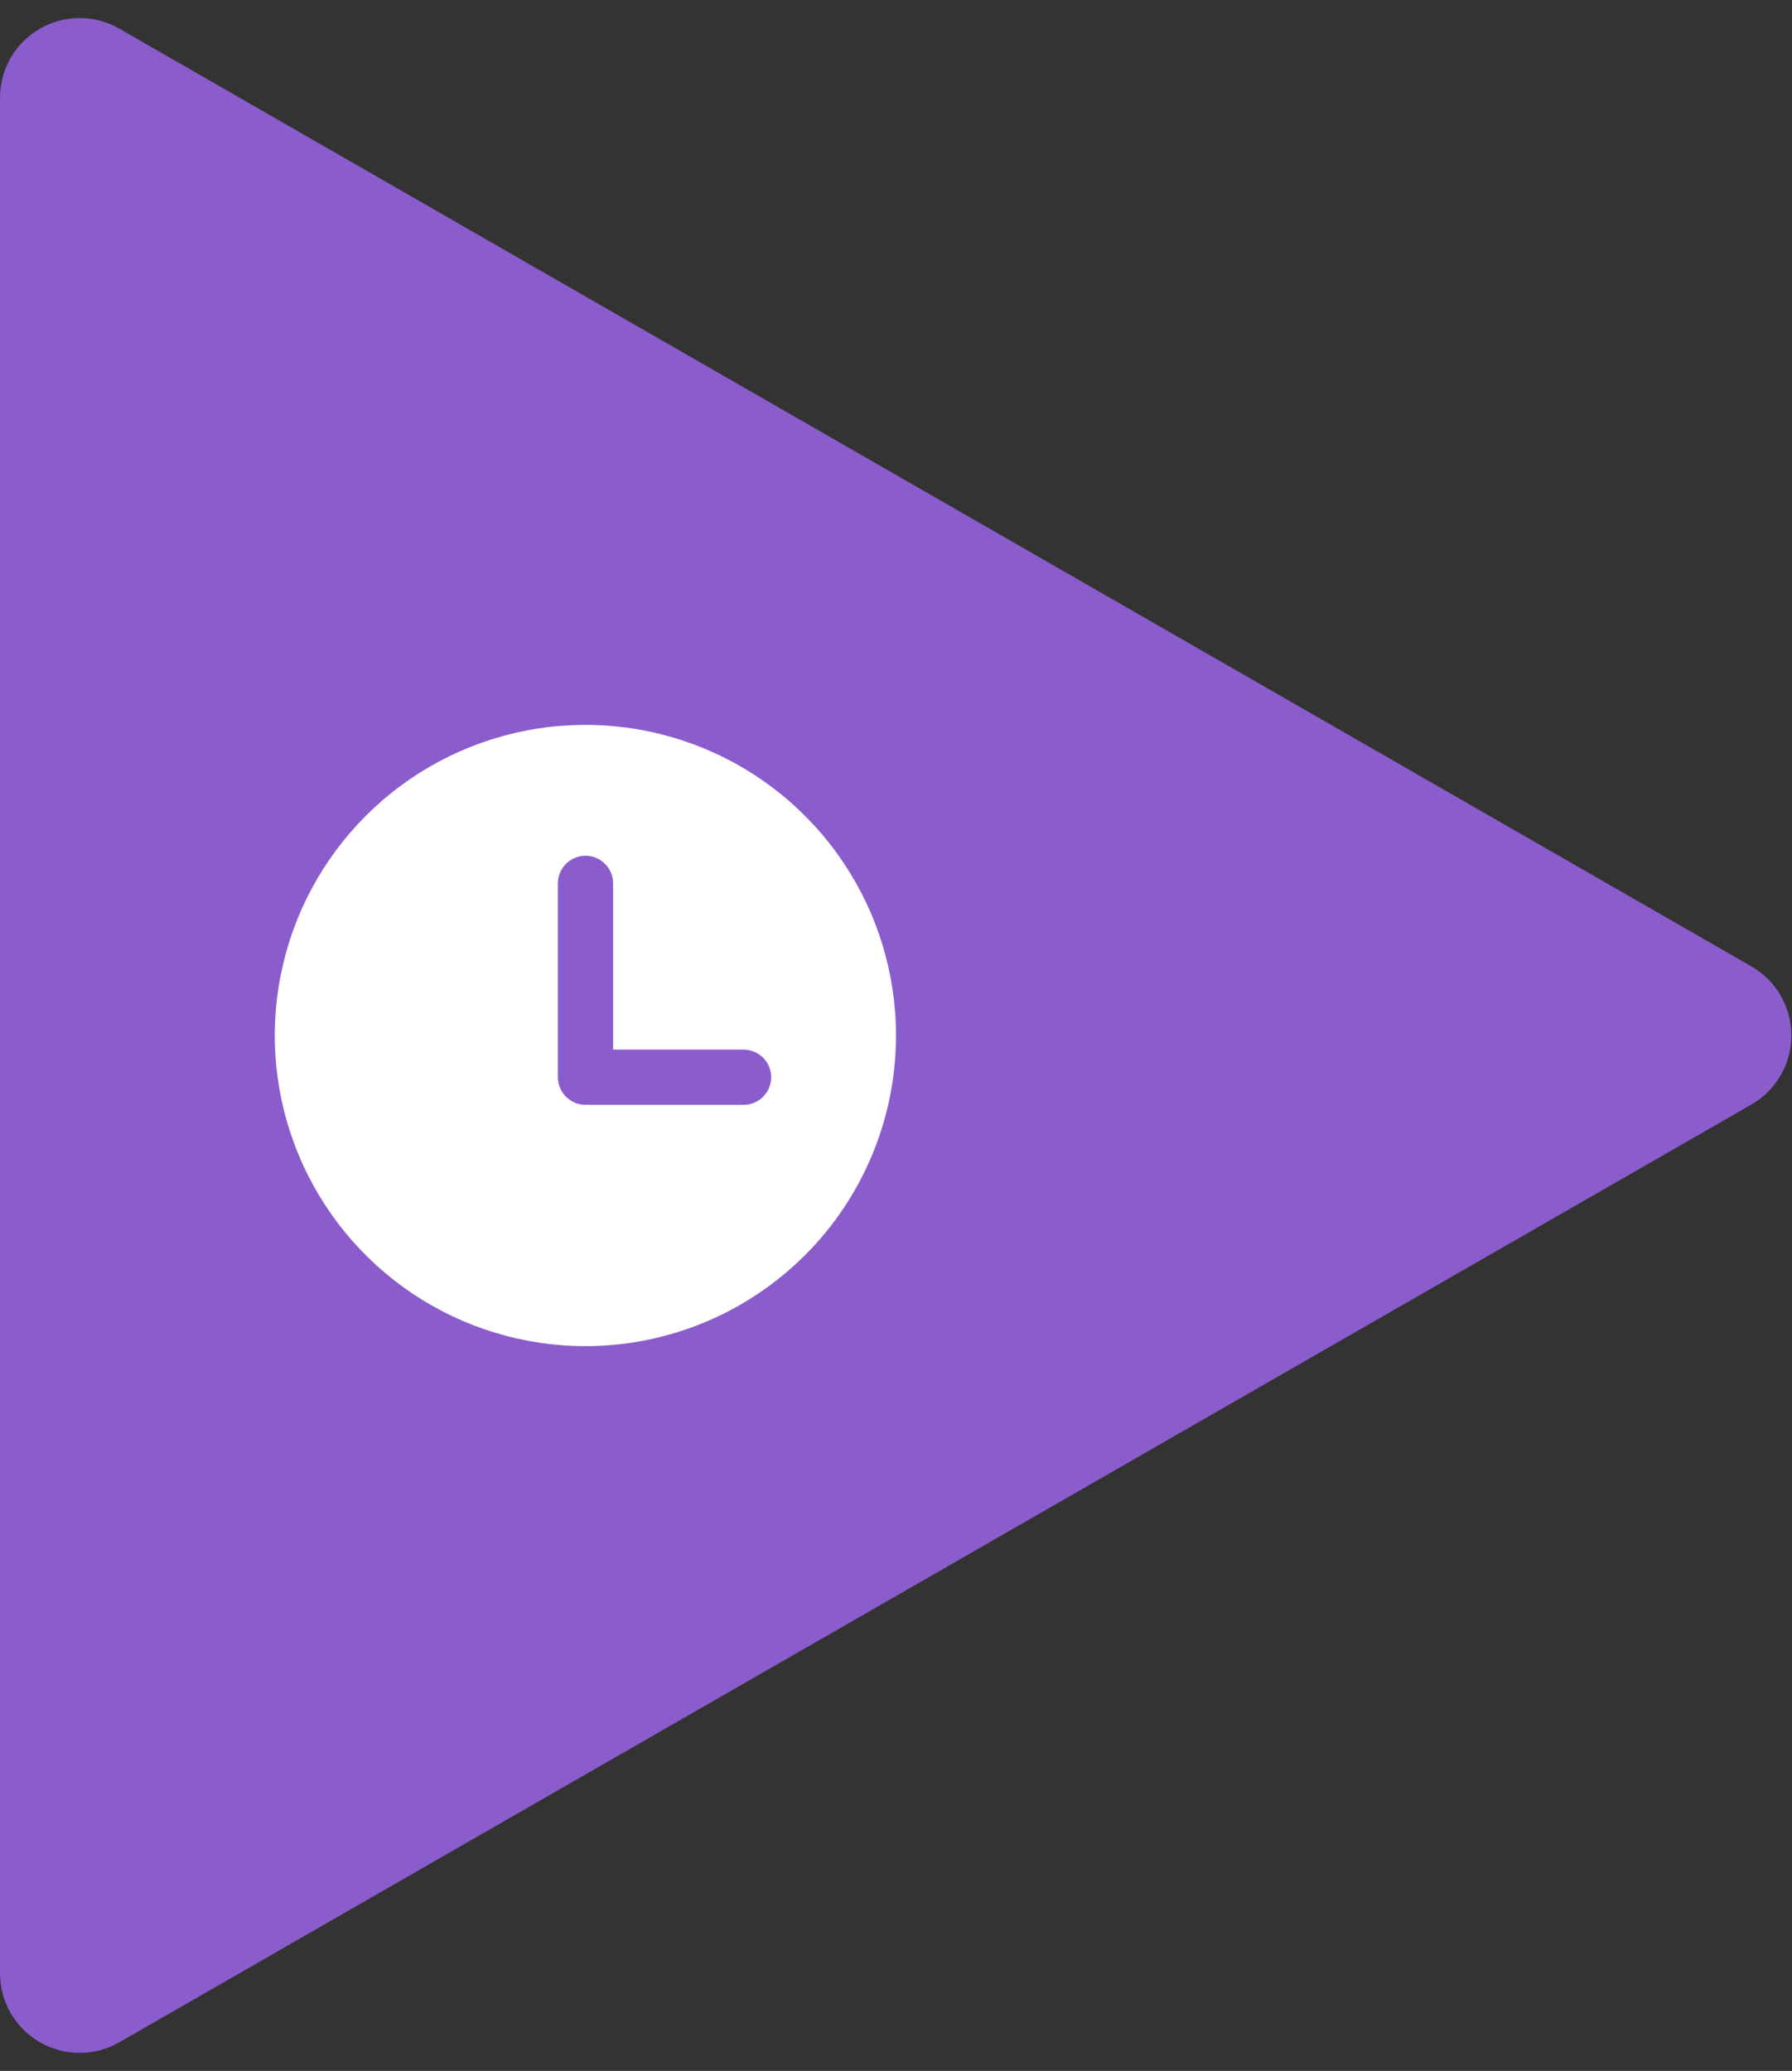 <svg width="45" height="52" viewBox="0 0 45 52" fill="none" xmlns="http://www.w3.org/2000/svg">
<rect x="0" y="0" width="45" height="52" fill="#333333" stroke="none"/>
<path d="M43.981 24.266C44.286 24.441 44.539 24.694 44.715 24.998C44.892 25.303 44.984 25.648 44.984 26C44.984 26.352 44.892 26.697 44.715 27.002C44.539 27.306 44.286 27.559 43.981 27.734L3 51.279C2.696 51.455 2.351 51.547 2 51.547C1.648 51.547 1.303 51.454 0.999 51.279C0.695 51.103 0.443 50.85 0.267 50.546C0.092 50.242 -0 49.896 -7.62939e-06 49.545V2.455C-0 2.104 0.092 1.759 0.267 1.454C0.443 1.15 0.695 0.897 0.999 0.722C1.303 0.546 1.648 0.453 2 0.453C2.351 0.453 2.696 0.545 3 0.721L43.981 24.266Z" fill="#8B5CCC"/>
<path fill-rule="evenodd" clip-rule="evenodd" d="M14.01 27.041C14.01 27.041 14.01 27.036 14.01 27.033V22.181C14.01 21.997 14.083 21.821 14.213 21.691C14.343 21.561 14.519 21.488 14.703 21.488C14.887 21.488 15.063 21.561 15.193 21.691C15.323 21.821 15.396 21.997 15.396 22.181V26.356H18.673C18.857 26.356 19.033 26.429 19.163 26.559C19.293 26.689 19.366 26.865 19.366 27.049C19.366 27.233 19.293 27.409 19.163 27.539C19.033 27.669 18.857 27.742 18.673 27.742H14.703C14.519 27.742 14.343 27.669 14.213 27.539C14.083 27.409 14.01 27.233 14.01 27.049C14.01 27.049 14.01 27.043 14.01 27.041ZM22.5 26.001C22.5 24.459 22.043 22.95 21.185 21.668C20.328 20.385 19.11 19.385 17.685 18.795C16.26 18.205 14.691 18.05 13.178 18.351C11.665 18.652 10.275 19.395 9.185 20.486C8.094 21.577 7.351 22.966 7.05 24.48C6.749 25.992 6.903 27.561 7.494 28.986C8.084 30.411 9.084 31.63 10.367 32.487C11.649 33.344 13.157 33.801 14.7 33.801C15.724 33.801 16.739 33.599 17.685 33.207C18.631 32.815 19.491 32.241 20.216 31.516C20.94 30.792 21.515 29.932 21.907 28.985C22.299 28.039 22.5 27.025 22.5 26V26.001Z" fill="white"/>
</svg>

